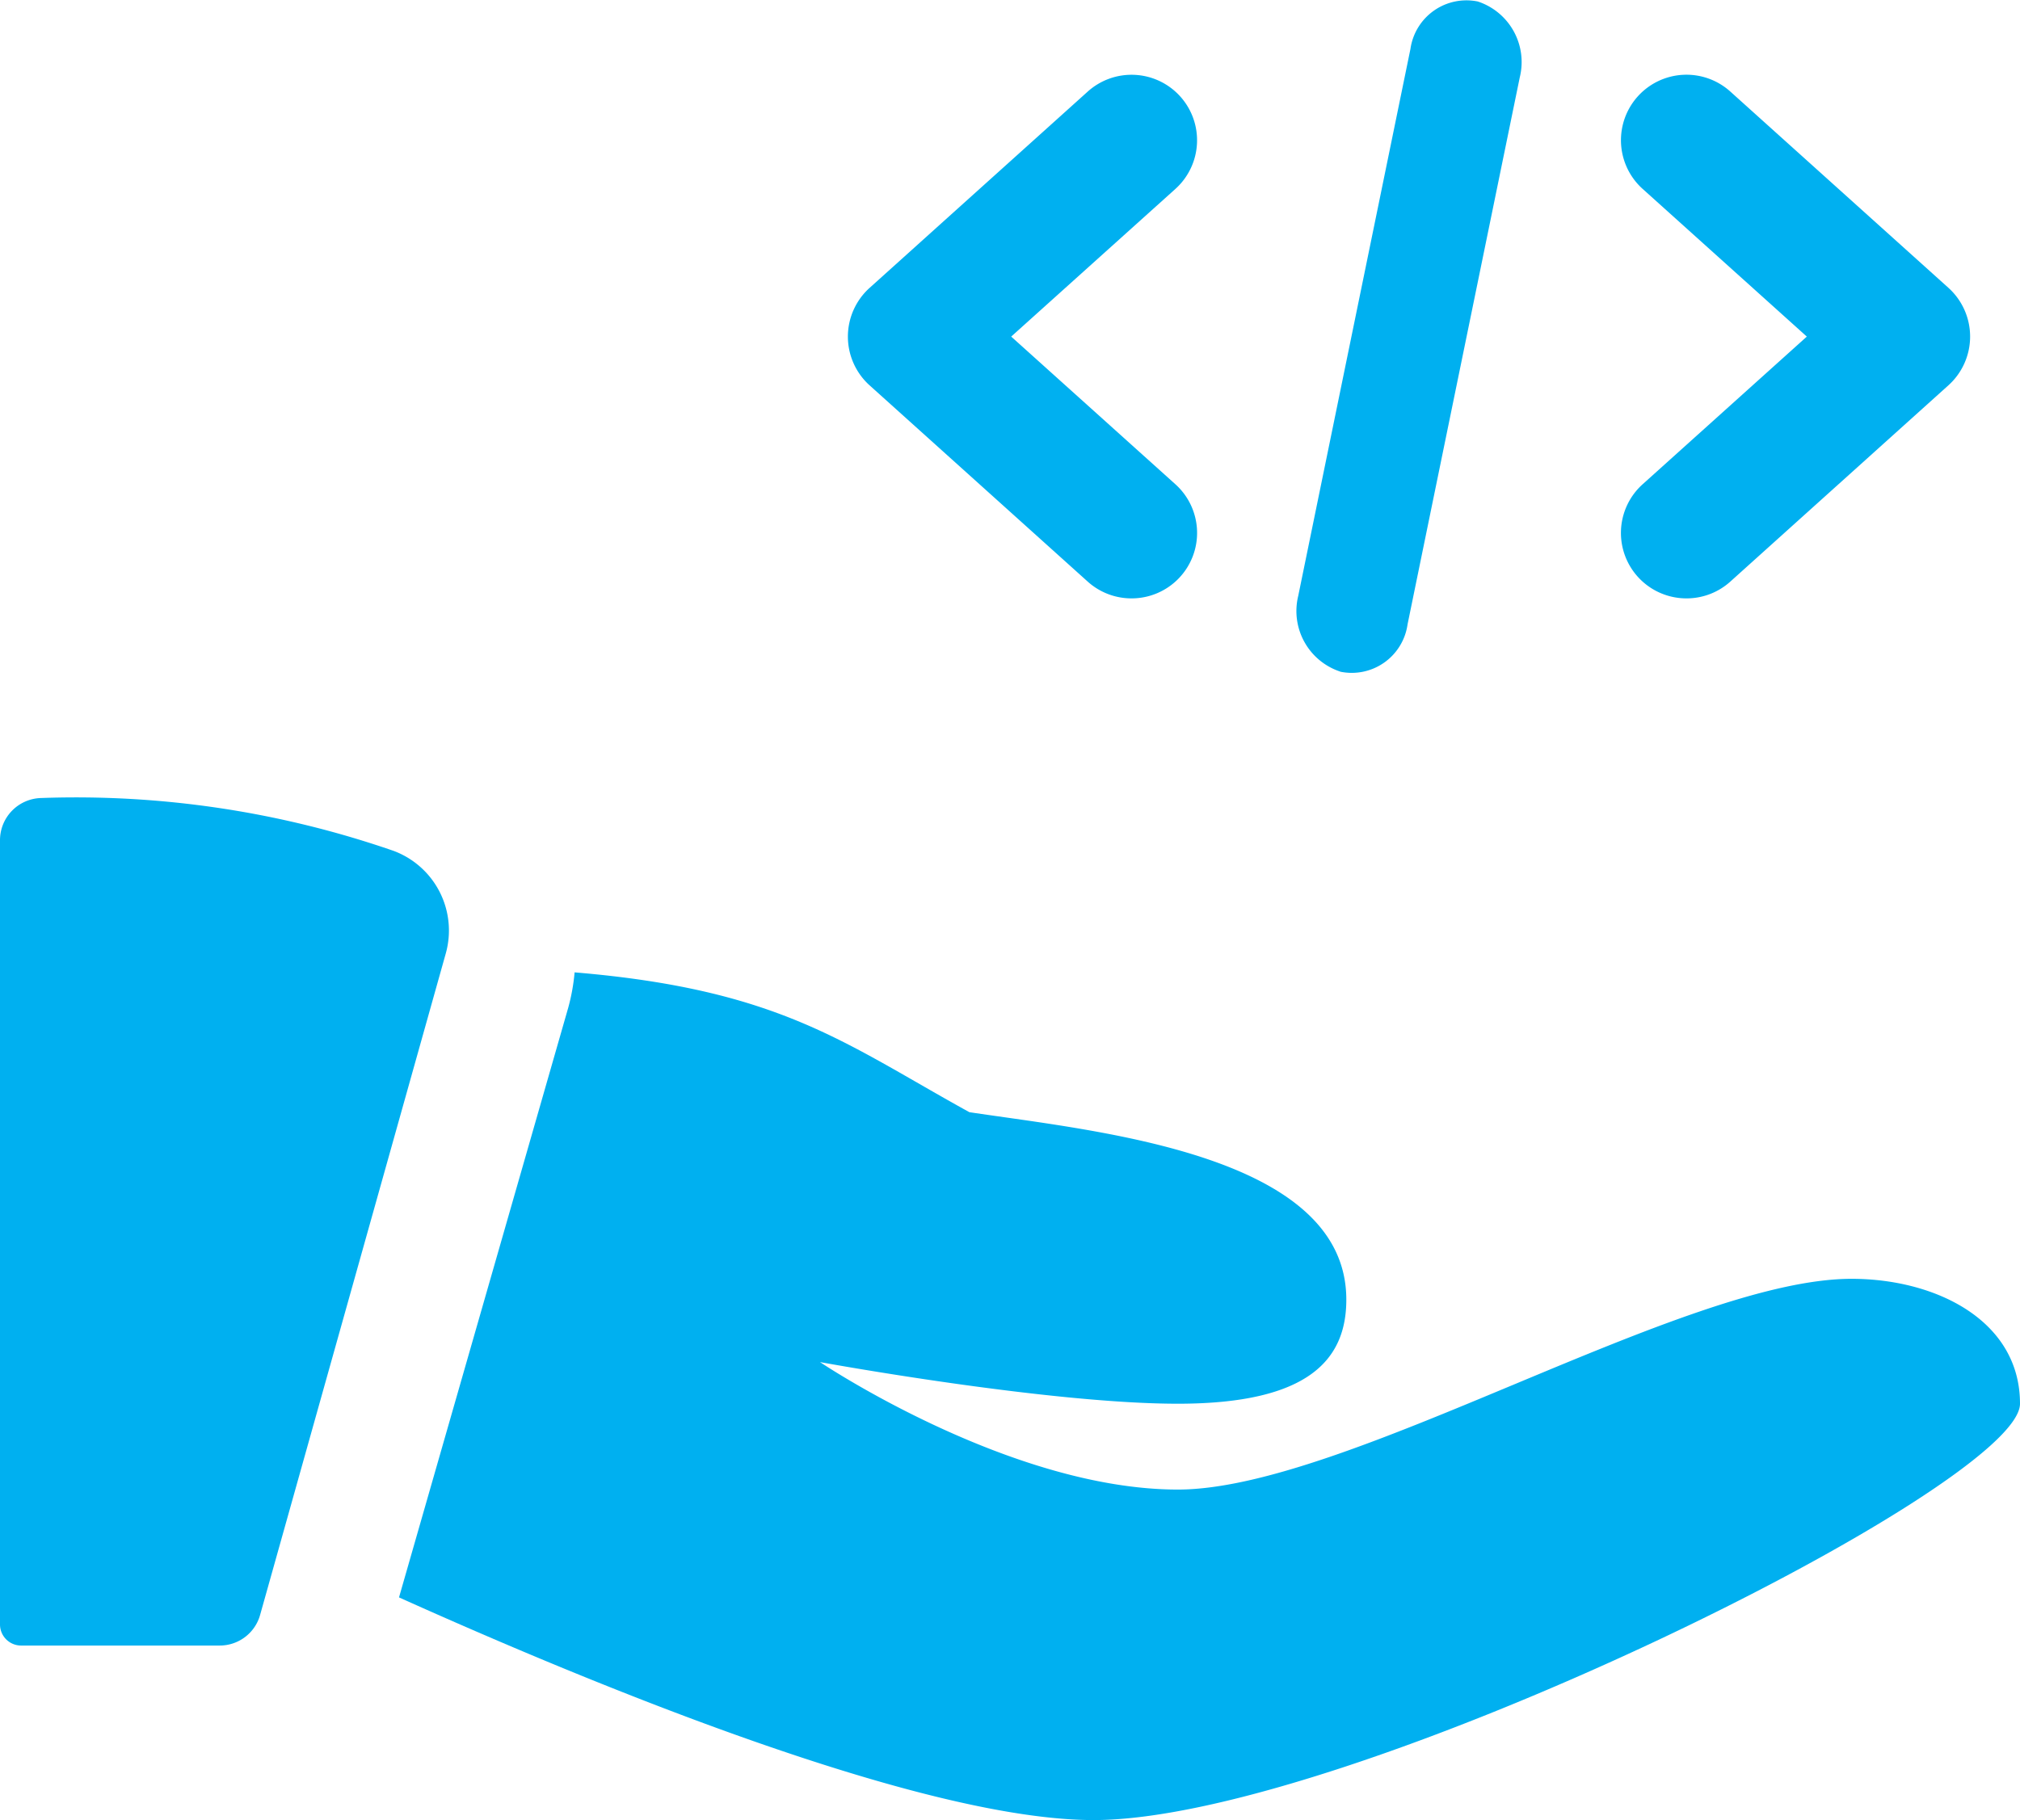 <svg id="share" xmlns="http://www.w3.org/2000/svg" width="81" height="73"><path id="Path" d="M1.744 26.937A2.557 2.557 0 01.058 23.9l4.5-21.94a2.268 2.268 0 012.7-1.9A2.557 2.557 0 018.942 3.1l-4.5 21.94a2.26 2.26 0 01-2.7 1.9z" transform="translate(52)" fill="#00b0f0"/><path id="Path-2" data-name="Path" d="M2.626 21a2.625 2.625 0 01-1.757-4.578L7.452 10.5.869 4.577A2.627 2.627 0 014.383.671l8.749 7.875a2.632 2.632 0 010 3.906l-8.749 7.876A2.62 2.62 0 012.626 21z" transform="translate(65 3)" fill="#00b0f0"/><path id="Path-3" data-name="Path" d="M11.374 21a2.62 2.62 0 01-1.757-.672L.868 12.454a2.631 2.631 0 010-3.906L9.617.673a2.627 2.627 0 013.514 3.906L6.548 10.5l6.583 5.922A2.625 2.625 0 0111.374 21z" transform="translate(34 3)" fill="#00b0f0"/><path id="Path-4" data-name="Path" d="M1.654.007A1.693 1.693 0 000 1.707V33.15a.846.846 0 00.84.85h7.975a1.681 1.681 0 001.617-1.234l7.44-26.513a3.409 3.409 0 00-2.084-4.124A38.905 38.905 0 001.654.007z" transform="translate(0 32)" fill="#00b0f0"/><path id="Path-5" data-name="Path" d="M58.246 12.291c-6.754 0-20.261 8.453-27.014 8.453s-14.351-5.113-14.351-5.113 9.1 1.67 14.351 1.67 6.754-1.773 6.754-4.175c0-5.845-10.036-6.753-15.115-7.518C17.887 2.862 15.3.691 7.041 0a7.971 7.971 0 01-.257 1.423L0 25.069C7.682 28.526 20.913 34 27.855 34 37.986 34 65 20.64 65 17.3s-3.377-5.009-6.754-5.009z" transform="translate(16 39)" fill="#00b0f0"/></svg>